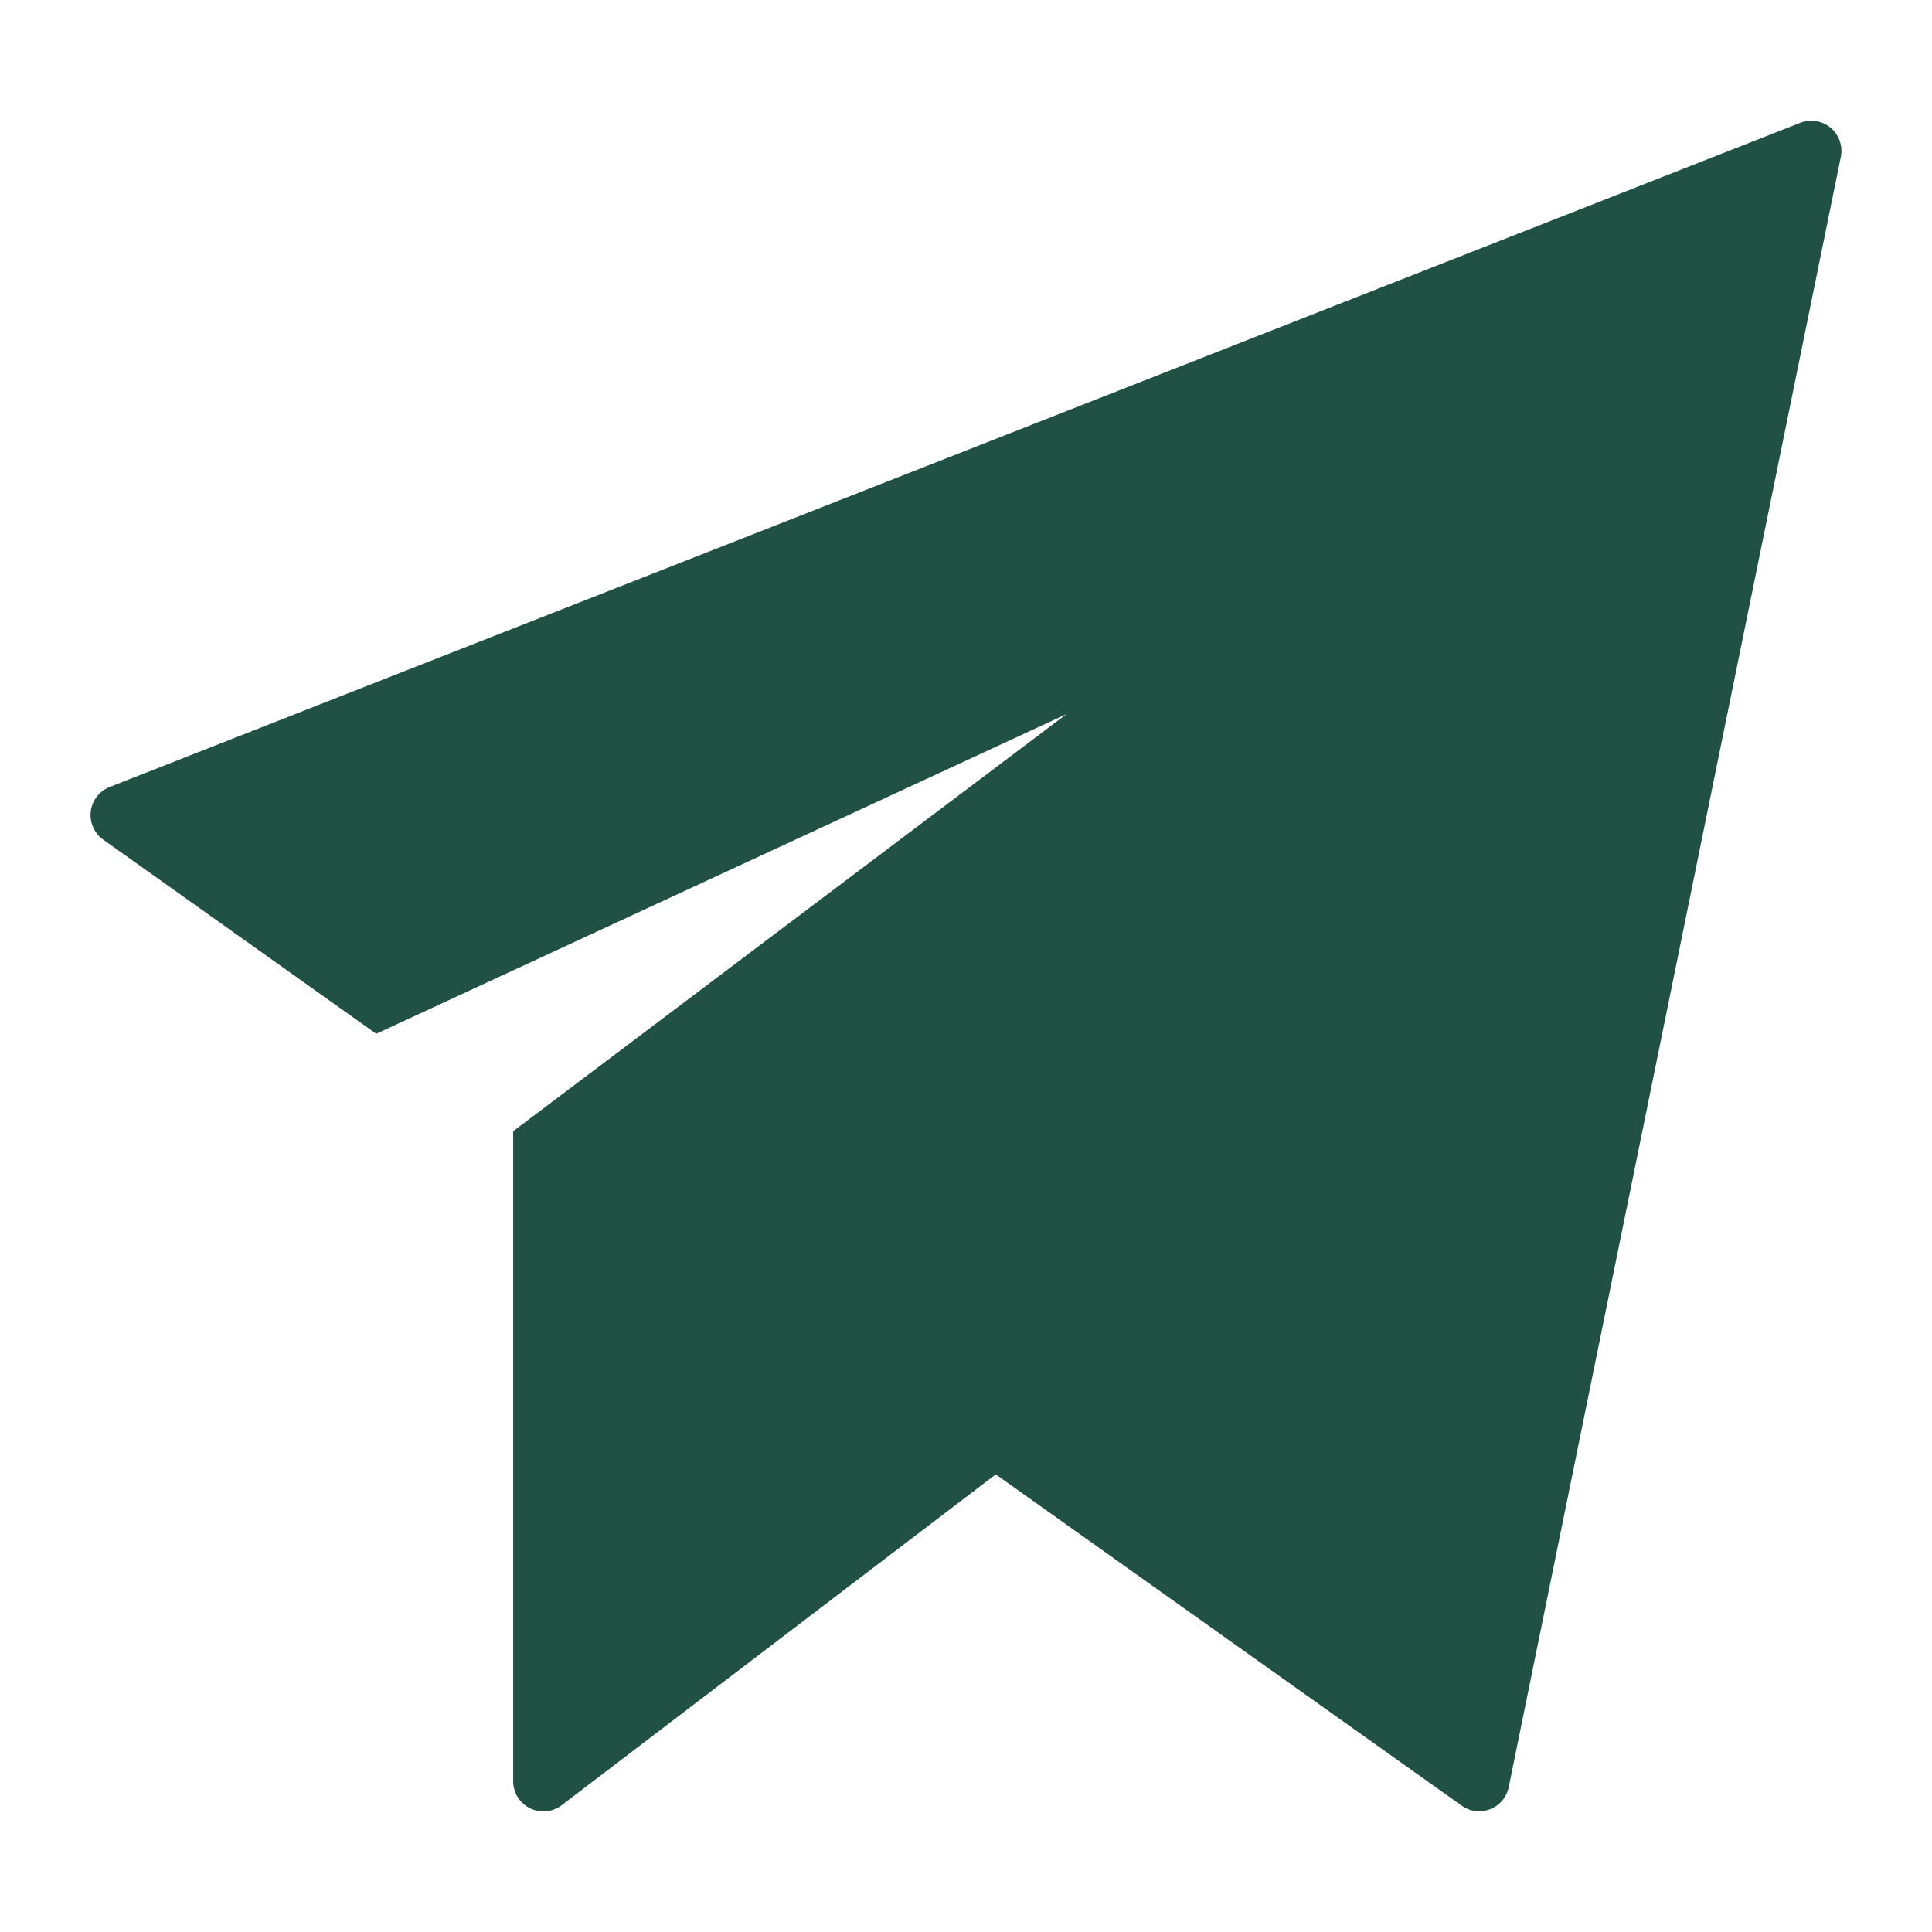 <svg xmlns="http://www.w3.org/2000/svg" height="64" width="64" viewBox="0 0 64 64"><title>send</title><g fill="#215045" class="nc-icon-wrapper"><path d="M60.644,4.234a1,1,0,0,0-1.009-.165l-56,22a1,1,0,0,0-.214,1.746l9.042,6.43,22.87-10.592L17,37.472V59a1,1,0,0,0,1.606.8L32.986,48.84,48.421,59.815A.992.992,0,0,0,49,60a1.016,1.016,0,0,0,.367-.069,1,1,0,0,0,.612-.732l11-54A1,1,0,0,0,60.644,4.234Z" fill="#215045"></path></g></svg>
